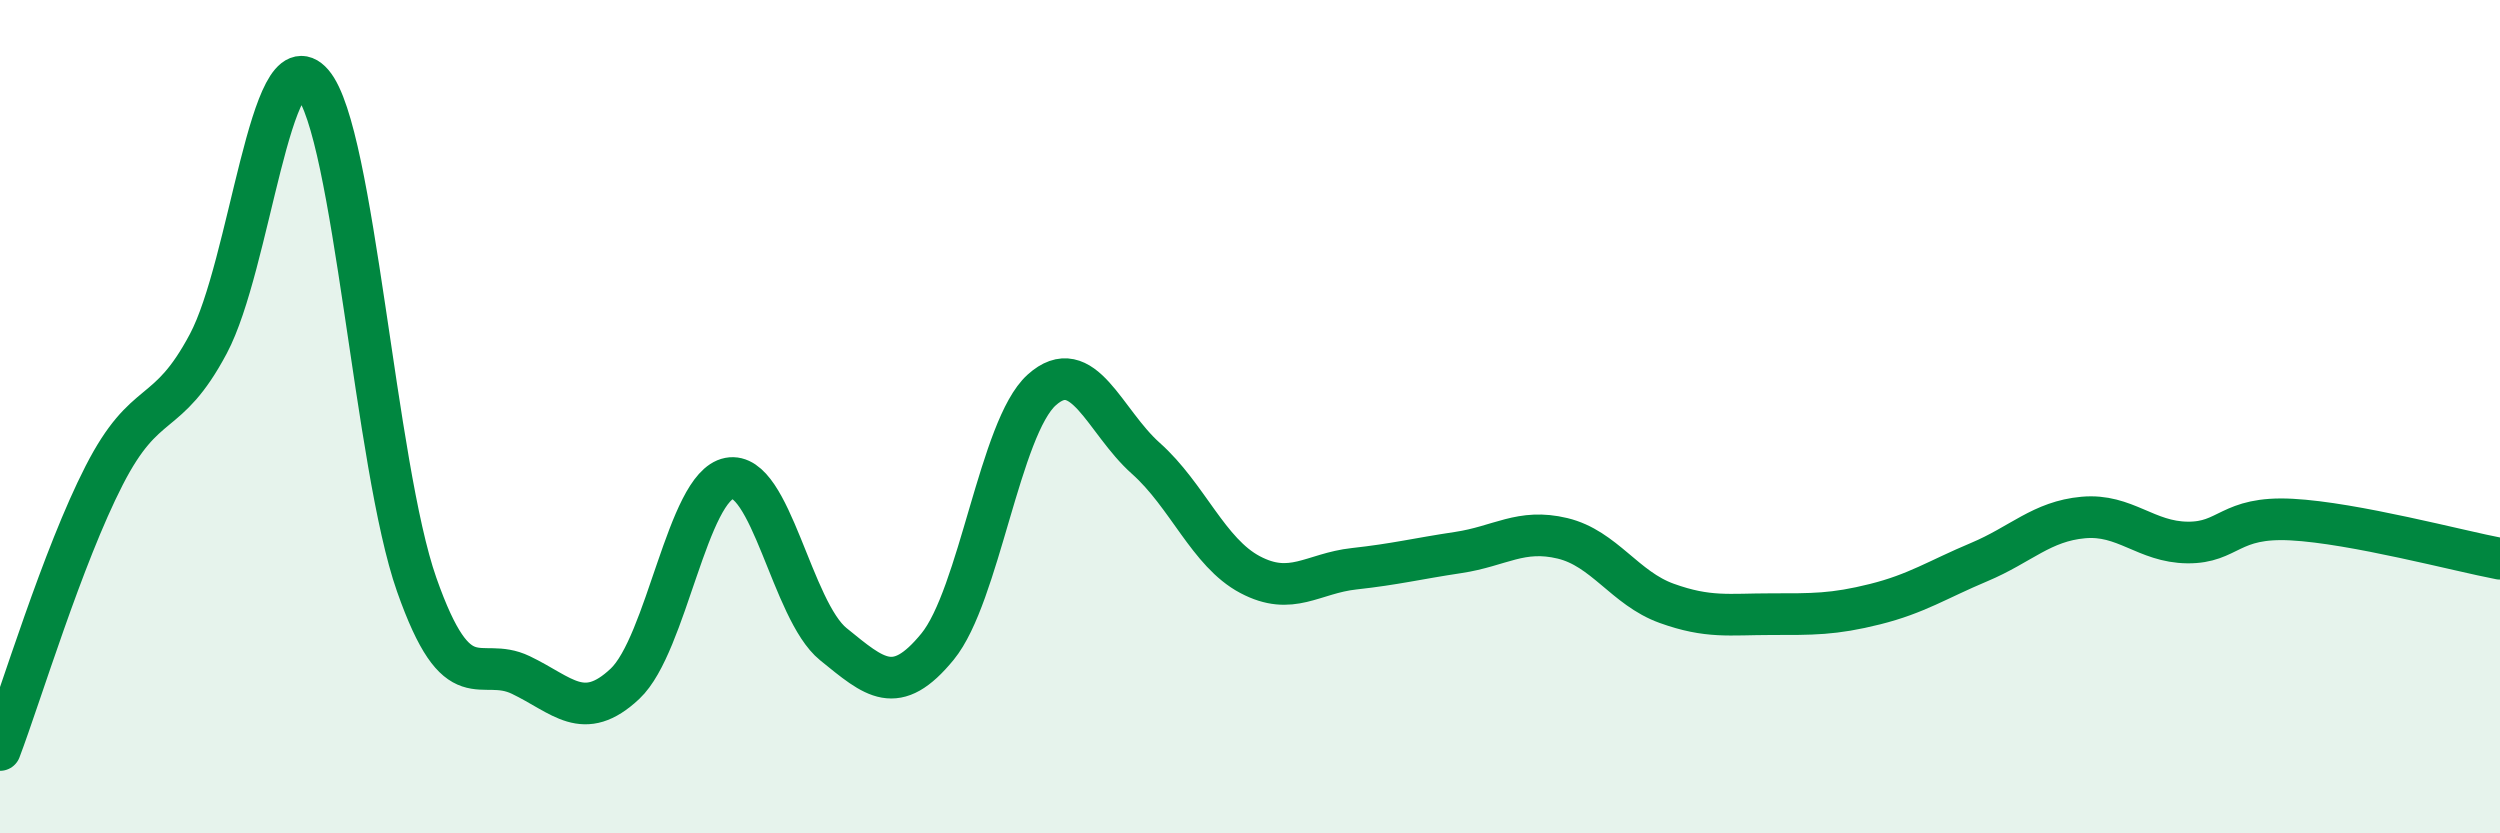 
    <svg width="60" height="20" viewBox="0 0 60 20" xmlns="http://www.w3.org/2000/svg">
      <path
        d="M 0,18 C 0.5,16.68 1.5,13.36 2.5,11.41 C 3.5,9.46 4,10.13 5,8.25 C 6,6.37 6.5,0.84 7.5,2 C 8.5,3.16 9,11.19 10,14.03 C 11,16.87 11.5,15.72 12.5,16.2 C 13.5,16.68 14,17.35 15,16.41 C 16,15.47 16.5,11.67 17.5,11.48 C 18.5,11.29 19,14.65 20,15.46 C 21,16.27 21.5,16.74 22.5,15.52 C 23.5,14.3 24,10.26 25,9.36 C 26,8.46 26.5,10.11 27.5,11 C 28.5,11.89 29,13.26 30,13.79 C 31,14.32 31.5,13.76 32.5,13.65 C 33.5,13.54 34,13.41 35,13.26 C 36,13.11 36.5,12.68 37.5,12.92 C 38.5,13.16 39,14.12 40,14.48 C 41,14.84 41.5,14.74 42.5,14.74 C 43.5,14.74 44,14.75 45,14.5 C 46,14.25 46.5,13.91 47.5,13.49 C 48.5,13.07 49,12.51 50,12.42 C 51,12.33 51.5,13.01 52.5,13.02 C 53.5,13.03 53.5,12.39 55,12.47 C 56.5,12.55 59,13.22 60,13.41L60 20L0 20Z"
        fill="#008740"
        opacity="0.1"
        stroke-linecap="round"
        stroke-linejoin="round"
      />
      <path
        d="M 0,18 C 0.5,16.68 1.5,13.36 2.5,11.41 C 3.5,9.46 4,10.13 5,8.25 C 6,6.37 6.5,0.84 7.5,2 C 8.5,3.16 9,11.19 10,14.03 C 11,16.87 11.5,15.72 12.5,16.2 C 13.5,16.68 14,17.35 15,16.41 C 16,15.47 16.5,11.67 17.5,11.48 C 18.5,11.29 19,14.65 20,15.46 C 21,16.27 21.5,16.74 22.5,15.52 C 23.5,14.3 24,10.26 25,9.36 C 26,8.46 26.5,10.11 27.5,11 C 28.5,11.89 29,13.26 30,13.79 C 31,14.32 31.5,13.76 32.5,13.65 C 33.5,13.54 34,13.41 35,13.26 C 36,13.11 36.5,12.68 37.5,12.92 C 38.5,13.16 39,14.12 40,14.48 C 41,14.84 41.5,14.74 42.5,14.74 C 43.5,14.74 44,14.75 45,14.5 C 46,14.25 46.5,13.91 47.5,13.49 C 48.5,13.07 49,12.51 50,12.42 C 51,12.33 51.5,13.01 52.5,13.02 C 53.5,13.03 53.5,12.39 55,12.47 C 56.5,12.55 59,13.22 60,13.41"
        stroke="#008740"
        stroke-width="1"
        fill="none"
        stroke-linecap="round"
        stroke-linejoin="round"
      />
    </svg>
  